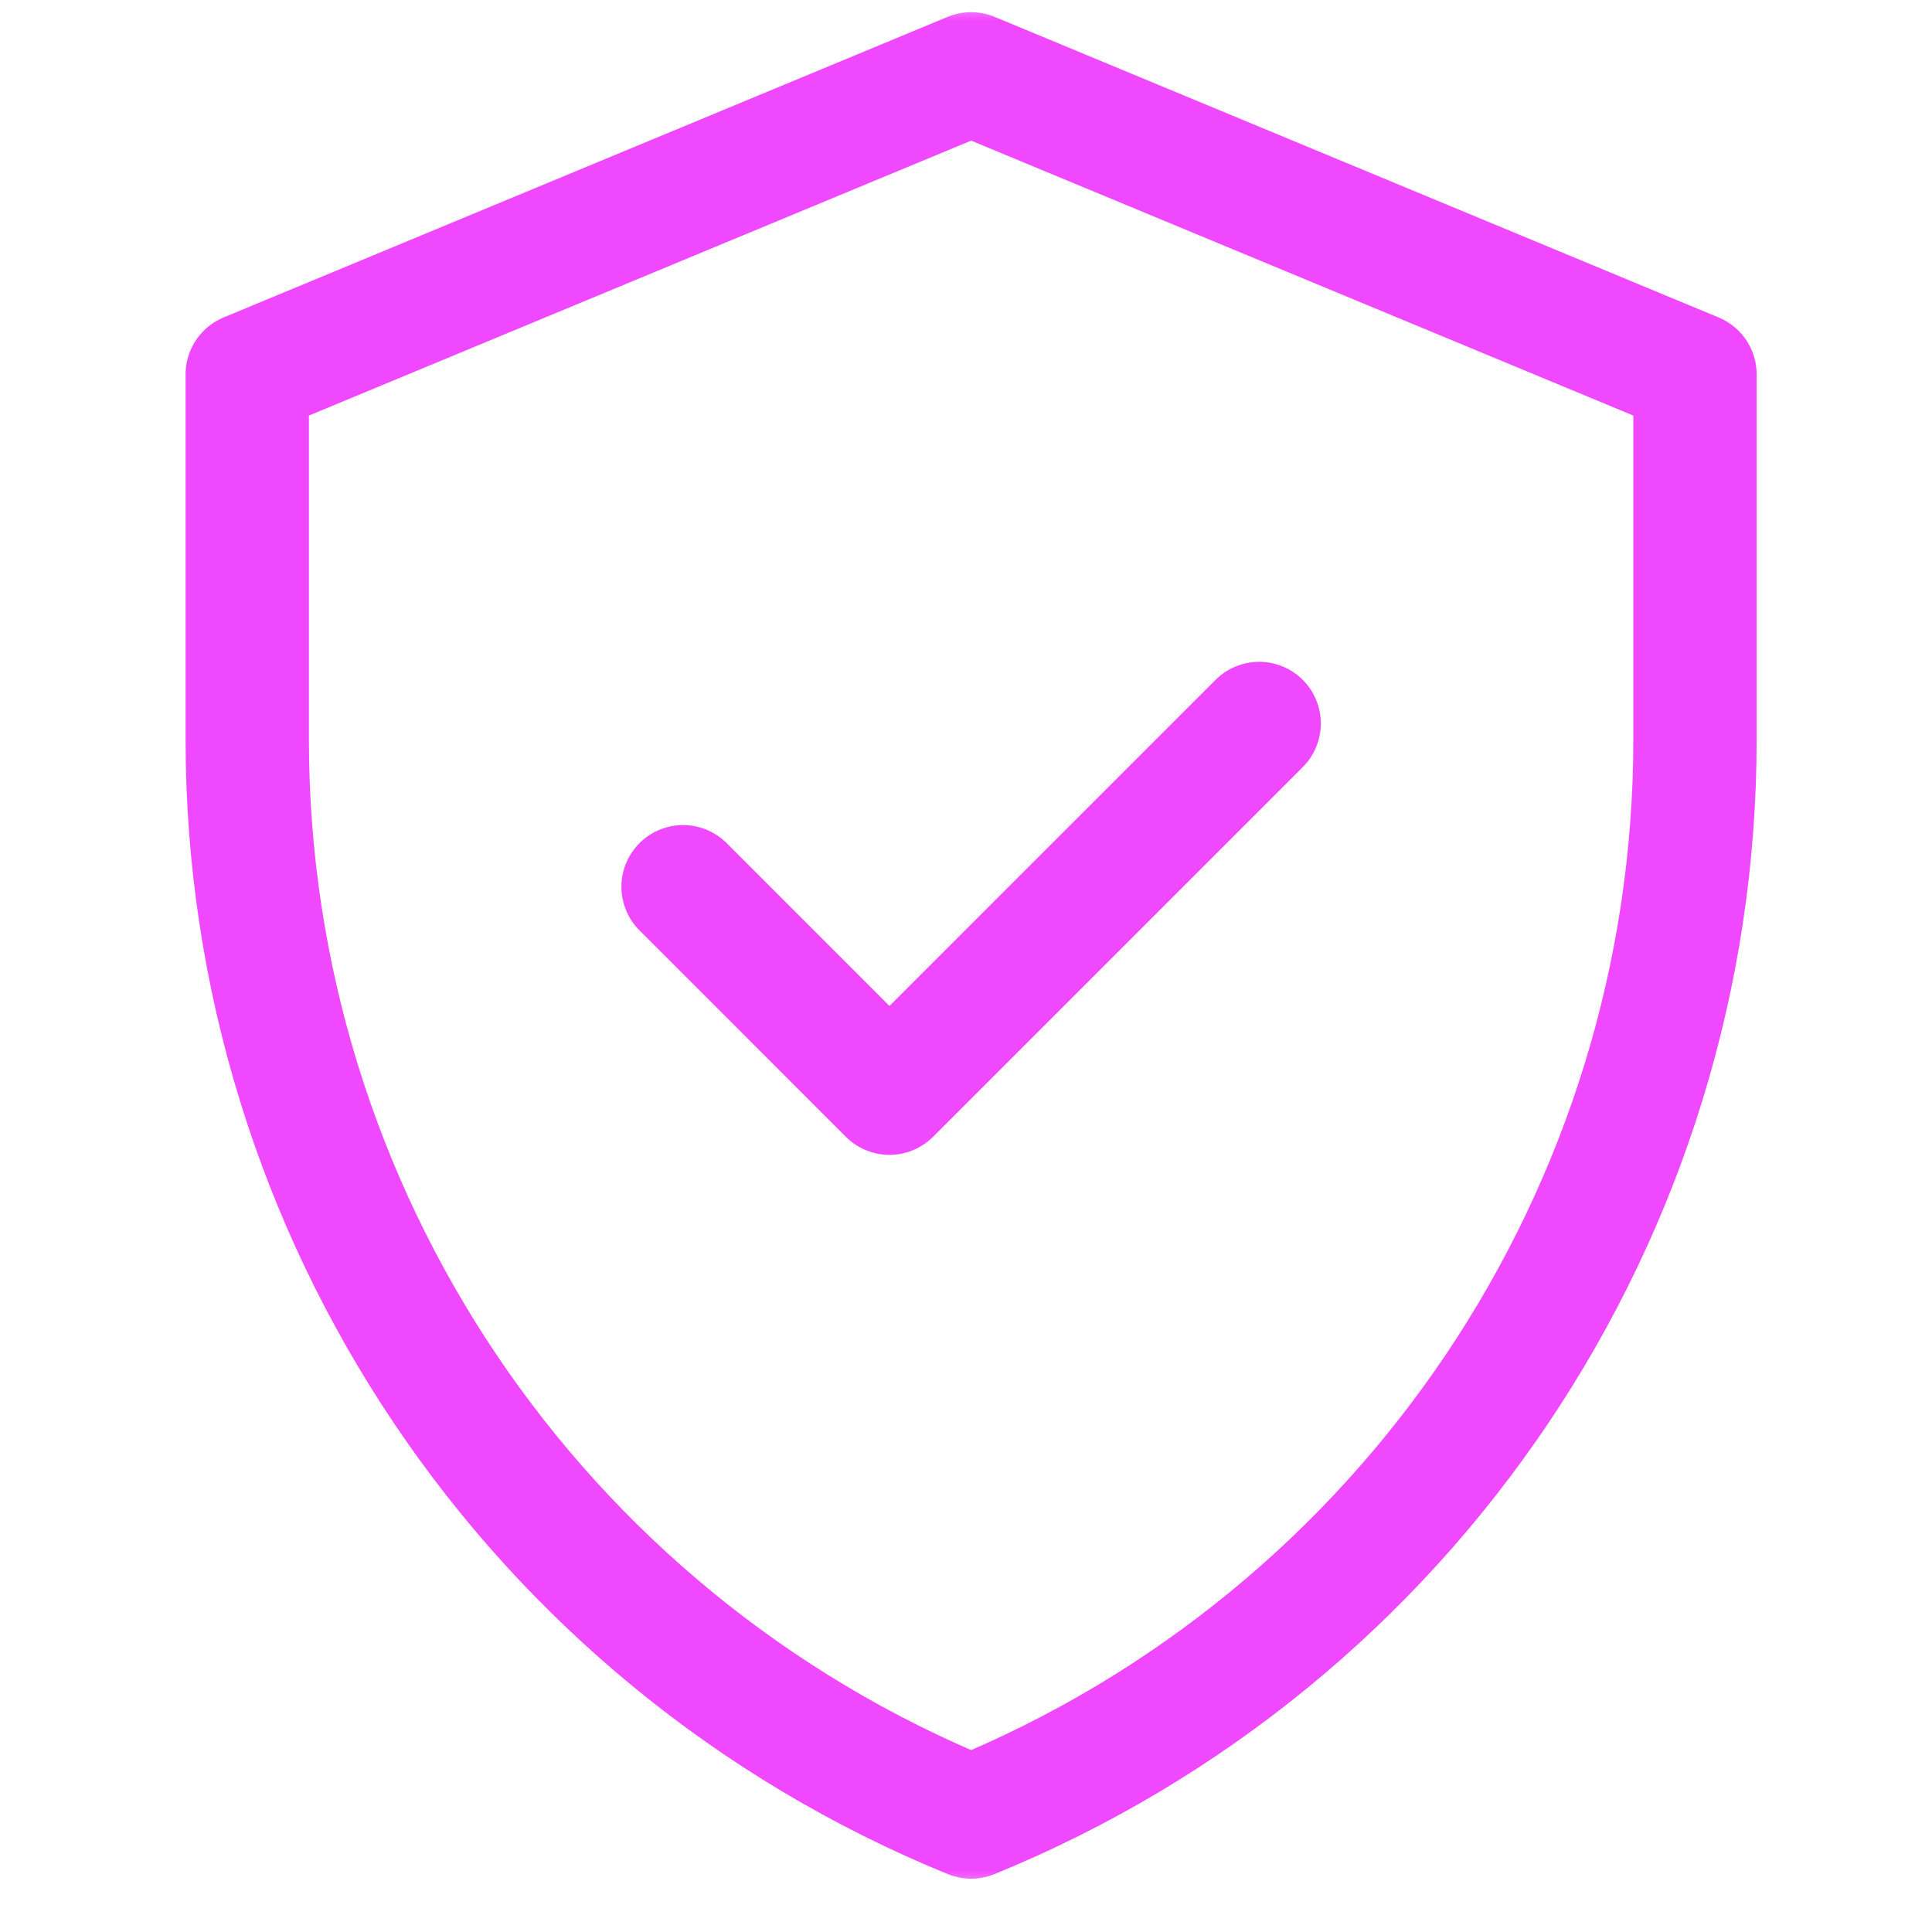 <?xml version="1.0" encoding="utf-8"?>
<svg xmlns="http://www.w3.org/2000/svg" width="47" height="47" viewBox="0 0 47 47" fill="none">
<mask id="mask0_460_4459" style="mask-type:luminance" maskUnits="userSpaceOnUse" x="0" y="0" width="47" height="46">
<path d="M0.625 3.8147e-06H46.624V46H0.625V3.8147e-06Z" fill="white"/>
</mask>
<g mask="url(#mask0_460_4459)">
<path d="M23.625 1.797L6.015 9.108V17.996C6.015 29.498 12.975 39.856 23.625 44.203C34.274 39.856 41.234 29.498 41.234 17.996V9.108L23.625 1.797Z" stroke="#F048FF" stroke-width="3" stroke-miterlimit="10" stroke-linecap="round" stroke-linejoin="round"/>
<path d="M16.617 21.572L21.638 26.594L30.632 17.6" stroke="#F048FF" stroke-width="3" stroke-miterlimit="10" stroke-linecap="round" stroke-linejoin="round"/>
</g>
</svg>